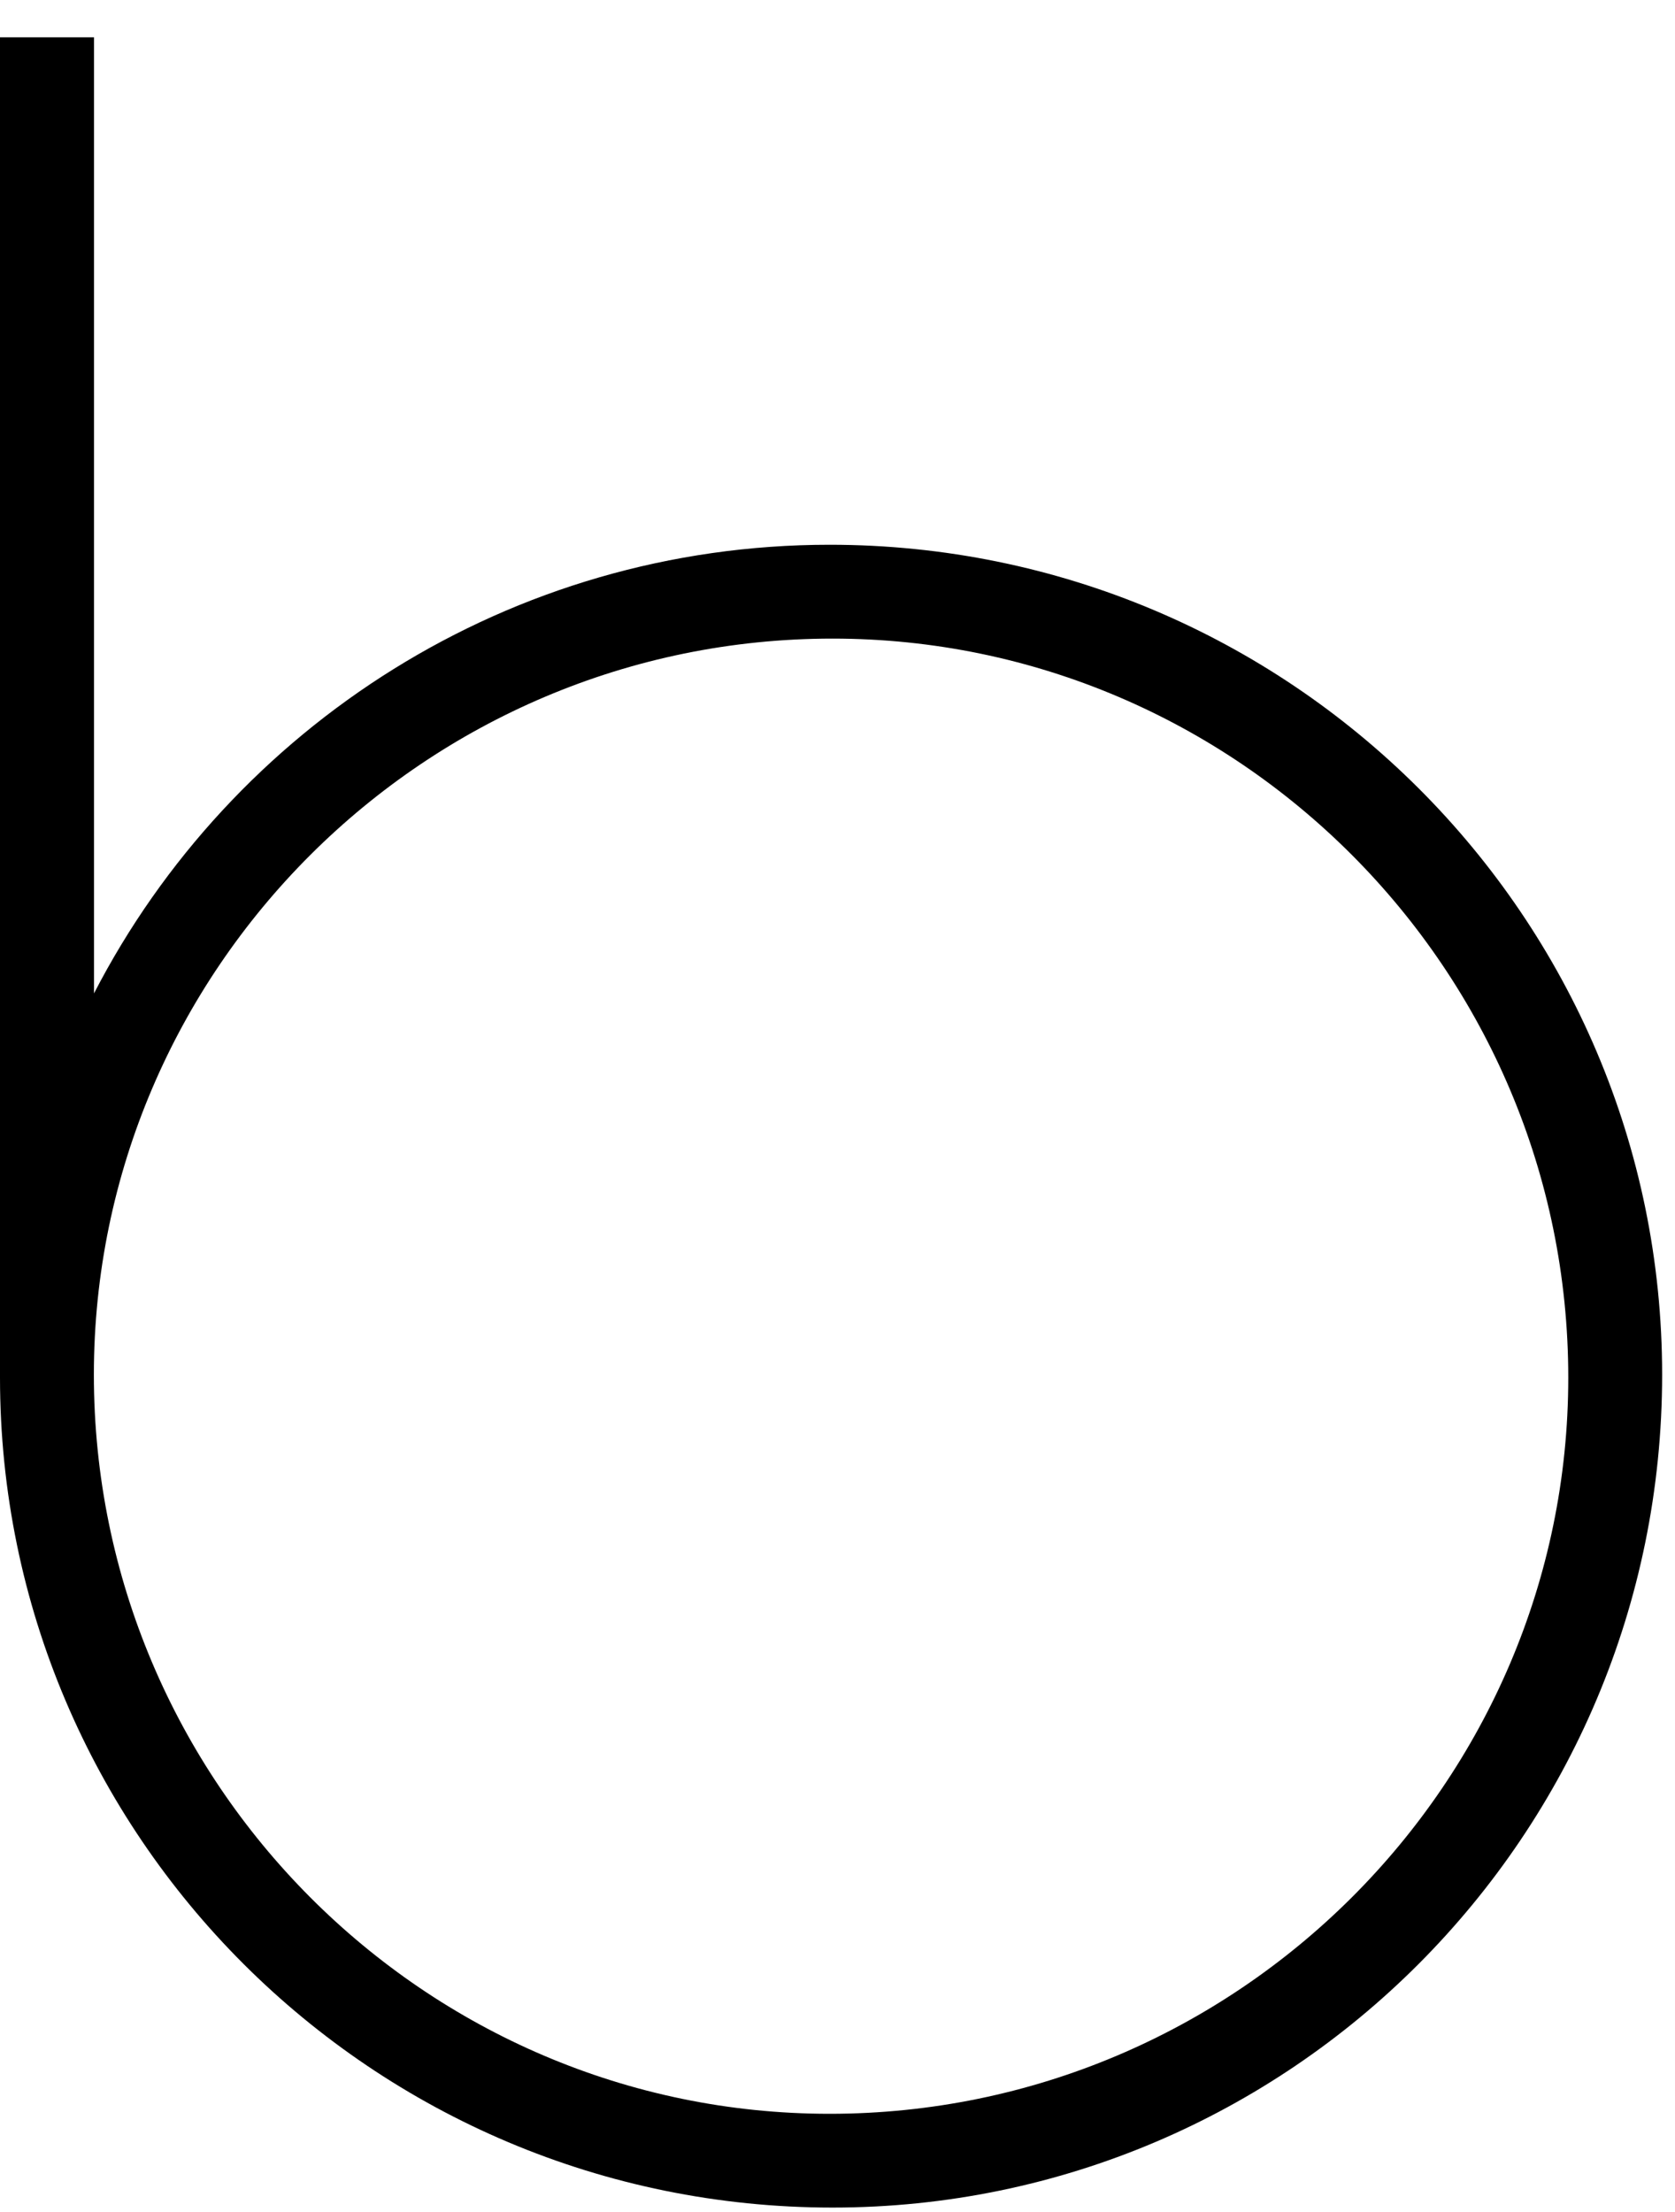 <svg width="25" height="33" viewBox="0 0 25 33" fill="none" xmlns="http://www.w3.org/2000/svg">
<path d="M12.426 32.934C5.558 32.934 0 27.377 0 20.55V0.557H1.403V14.82C3.459 10.839 7.615 8.127 12.383 8.127C19.251 8.127 24.808 13.683 24.808 20.508C24.808 27.377 19.251 32.934 12.426 32.934ZM12.426 9.527C6.345 9.527 1.401 14.471 1.401 20.508C1.401 26.591 6.345 31.535 12.381 31.535C18.463 31.535 23.407 26.591 23.407 20.552C23.407 14.469 18.465 9.527 12.426 9.527Z" fill="black"/>
</svg>
